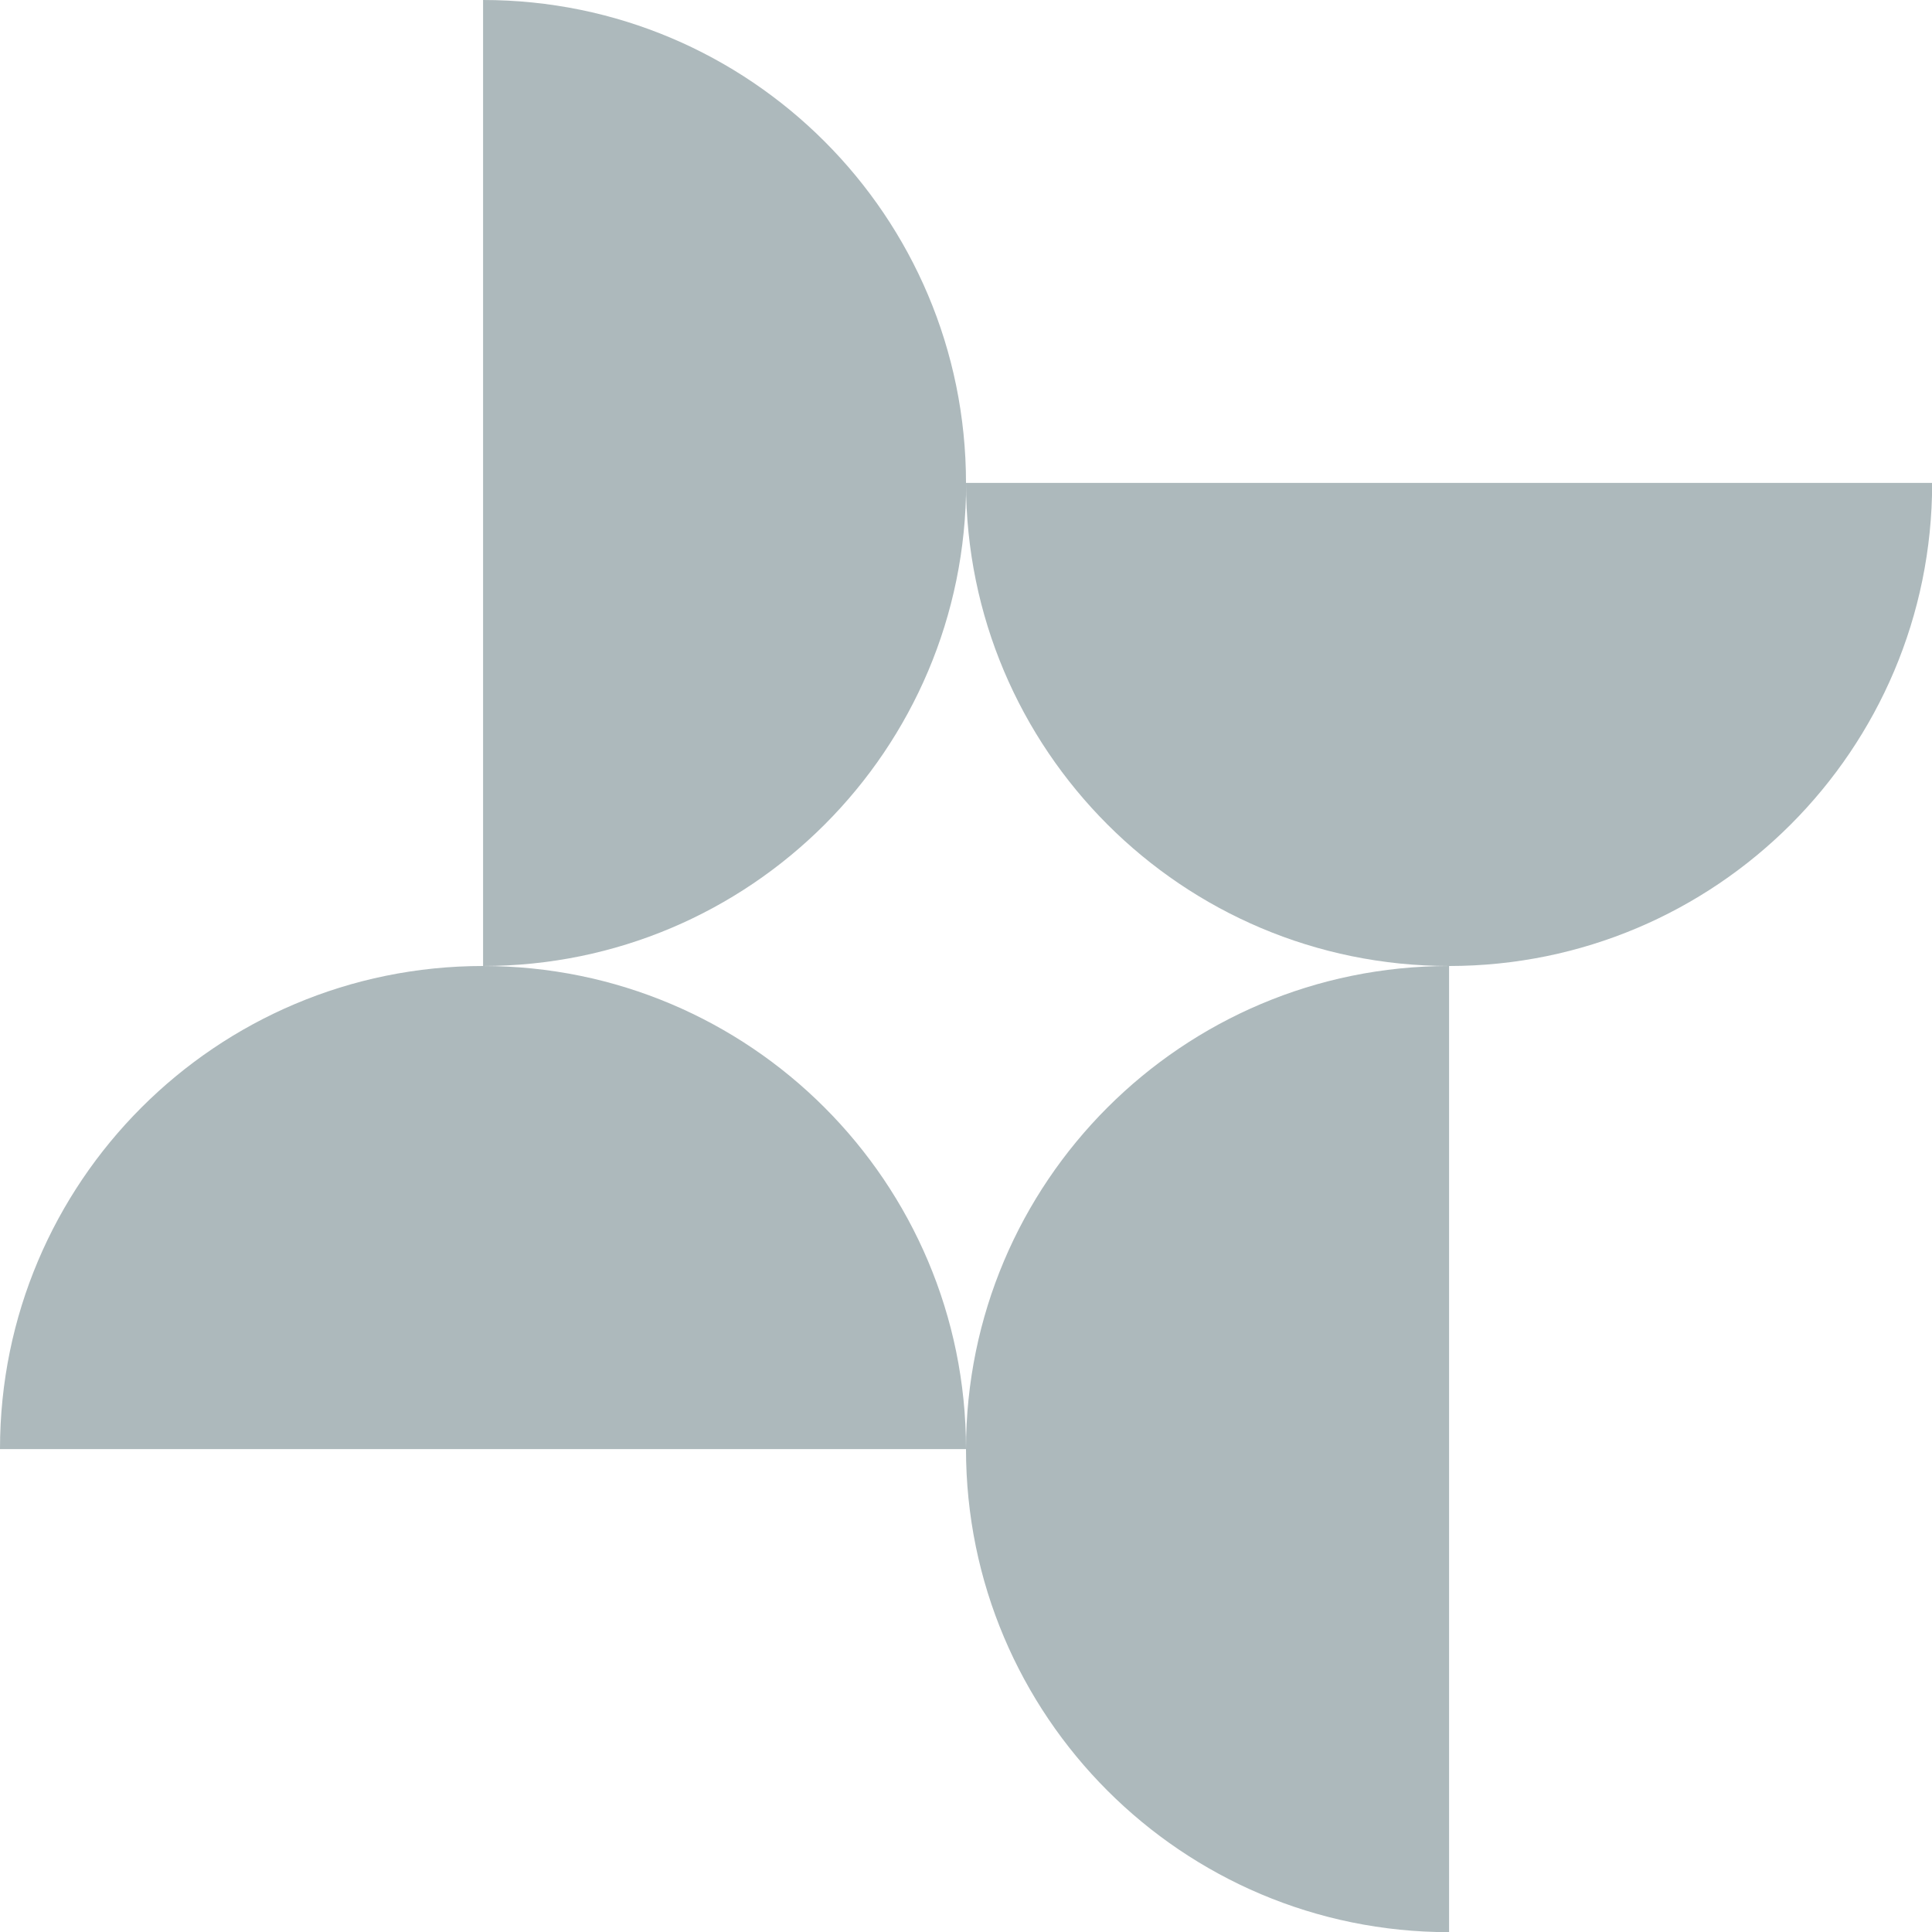 <?xml version="1.0" encoding="UTF-8"?> <svg xmlns="http://www.w3.org/2000/svg" id="_Слой_2" data-name="Слой 2" viewBox="0 0 119.22 119.22"><defs><style> .cls-1 { fill: #adb9bc; } </style></defs><g id="_Слой_1-2" data-name="Слой 1"><g><path class="cls-1" d="M59.61,29.81C59.61,13.34,46.27,0,29.81,0V59.61c16.46,0,29.81-13.34,29.81-29.81Z"></path><path class="cls-1" d="M29.81,59.61C13.34,59.61,0,72.96,0,89.42H59.61c0-16.46-13.34-29.81-29.81-29.81Z"></path><path class="cls-1" d="M59.61,89.42c0,16.46,13.34,29.81,29.81,29.81V59.61c-16.46,0-29.81,13.34-29.81,29.81Z"></path><path class="cls-1" d="M89.42,59.61c16.46,0,29.81-13.34,29.81-29.81H59.61c0,16.46,13.34,29.81,29.81,29.81Z"></path></g></g></svg> 
